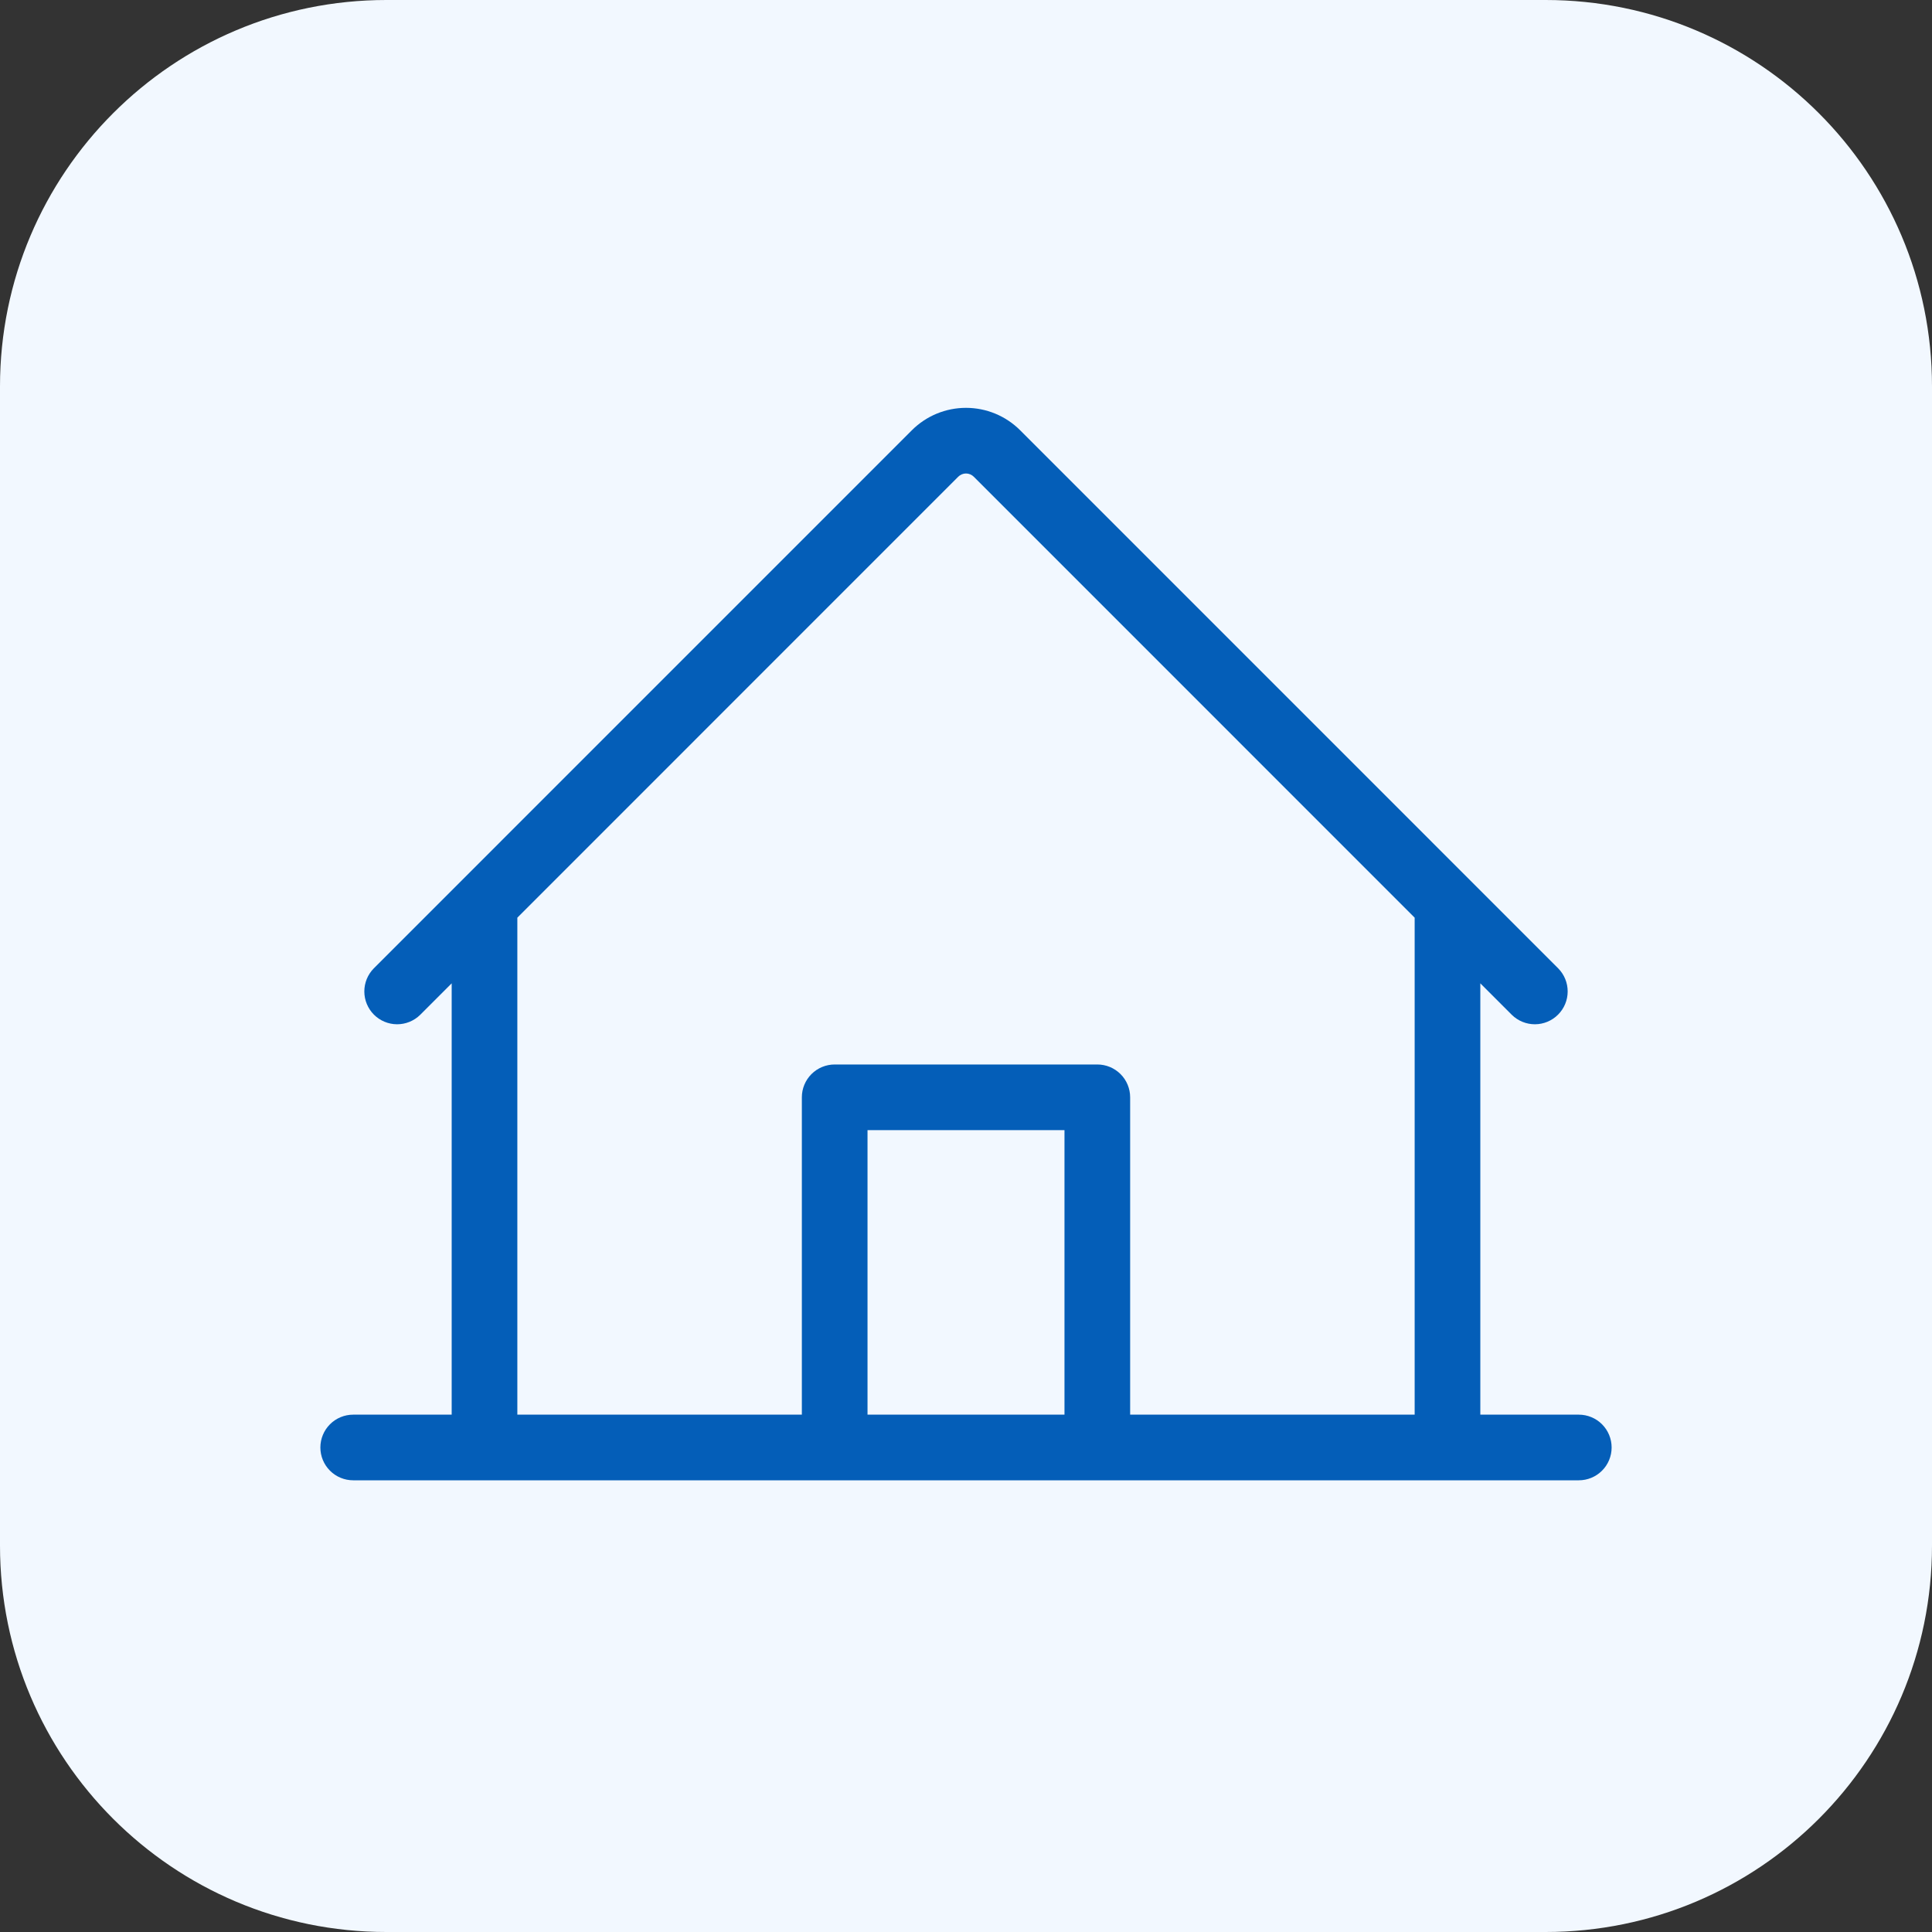 <?xml version="1.0" encoding="UTF-8"?> <svg xmlns="http://www.w3.org/2000/svg" width="80" height="80" viewBox="0 0 80 80" fill="none"><rect x="0" y="0" width="80" height="80" fill="#333333" stroke="none"/><path d="M0 16C0 7.163 7.163 0 16 0H64C72.837 0 80 7.163 80 16V64C80 72.837 72.837 80 64 80H16C7.163 80 0 72.837 0 64V16Z" fill="#F2F8FF"></path><path d="M65.375 58.578H61.297V40.718L62.602 42.023C62.858 42.274 63.202 42.414 63.561 42.413C63.92 42.411 64.263 42.268 64.516 42.014C64.77 41.76 64.913 41.416 64.914 41.058C64.915 40.699 64.775 40.355 64.523 40.099L42.243 17.817C41.948 17.522 41.599 17.289 41.214 17.129C40.829 16.97 40.417 16.888 40 16.888C39.583 16.888 39.171 16.97 38.786 17.129C38.401 17.289 38.052 17.522 37.757 17.817L15.477 40.099C15.225 40.355 15.085 40.699 15.086 41.058C15.087 41.416 15.23 41.76 15.483 42.014C15.737 42.268 16.08 42.411 16.439 42.413C16.798 42.414 17.142 42.274 17.398 42.023L18.703 40.718V58.578H14.625C14.264 58.578 13.919 58.721 13.664 58.976C13.409 59.231 13.266 59.577 13.266 59.937C13.266 60.298 13.409 60.643 13.664 60.898C13.919 61.153 14.264 61.296 14.625 61.296H65.375C65.736 61.296 66.081 61.153 66.336 60.898C66.591 60.643 66.734 60.298 66.734 59.937C66.734 59.577 66.591 59.231 66.336 58.976C66.081 58.721 65.736 58.578 65.375 58.578ZM21.422 37.999L39.678 19.74C39.72 19.698 39.77 19.664 39.826 19.641C39.881 19.618 39.94 19.606 40 19.606C40.06 19.606 40.119 19.618 40.174 19.641C40.23 19.664 40.28 19.698 40.322 19.74L58.578 37.999V58.578H46.797V45.437C46.797 45.077 46.654 44.731 46.399 44.476C46.144 44.221 45.798 44.078 45.438 44.078H34.562C34.202 44.078 33.856 44.221 33.601 44.476C33.346 44.731 33.203 45.077 33.203 45.437V58.578H21.422V37.999ZM44.078 58.578H35.922V46.796H44.078V58.578Z" fill="#045EB8"></path></svg> 